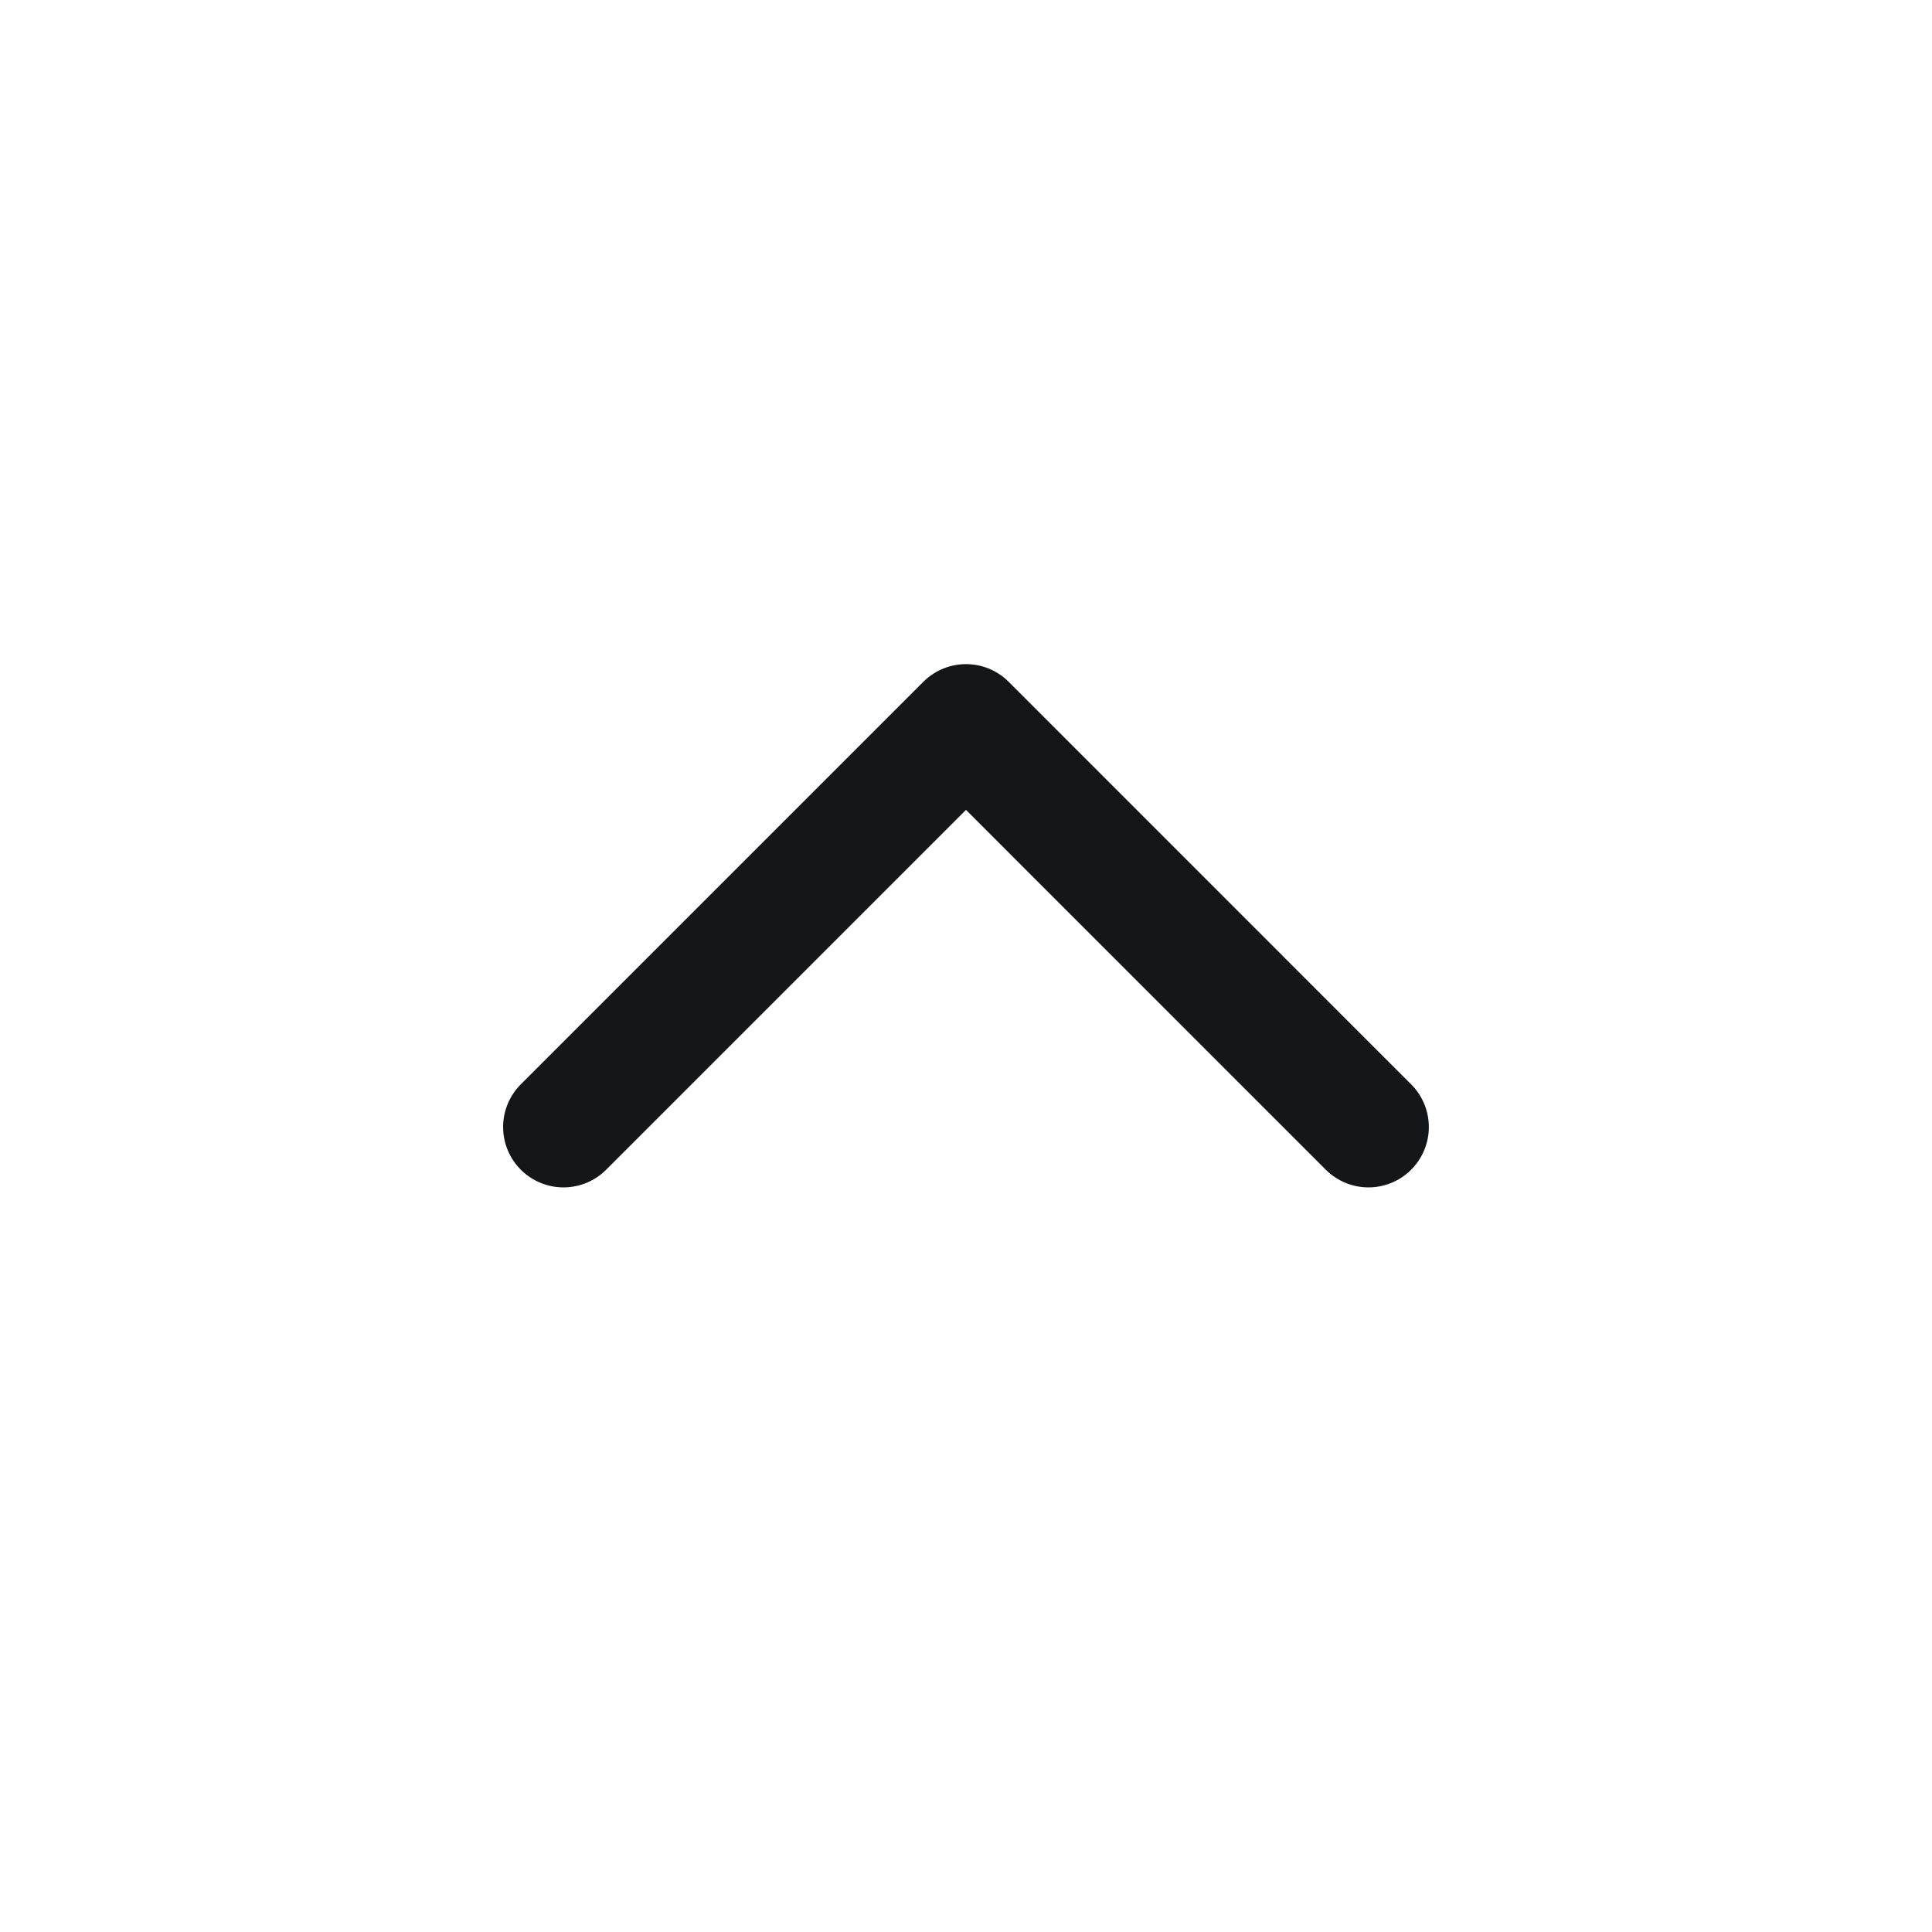 <svg width="32" height="32" viewBox="0 0 32 32" fill="none" xmlns="http://www.w3.org/2000/svg">
<path d="M22.666 18.667L16 12L9.333 18.667" stroke="#151617" stroke-width="2" stroke-linecap="round" stroke-linejoin="round"/>
</svg>
